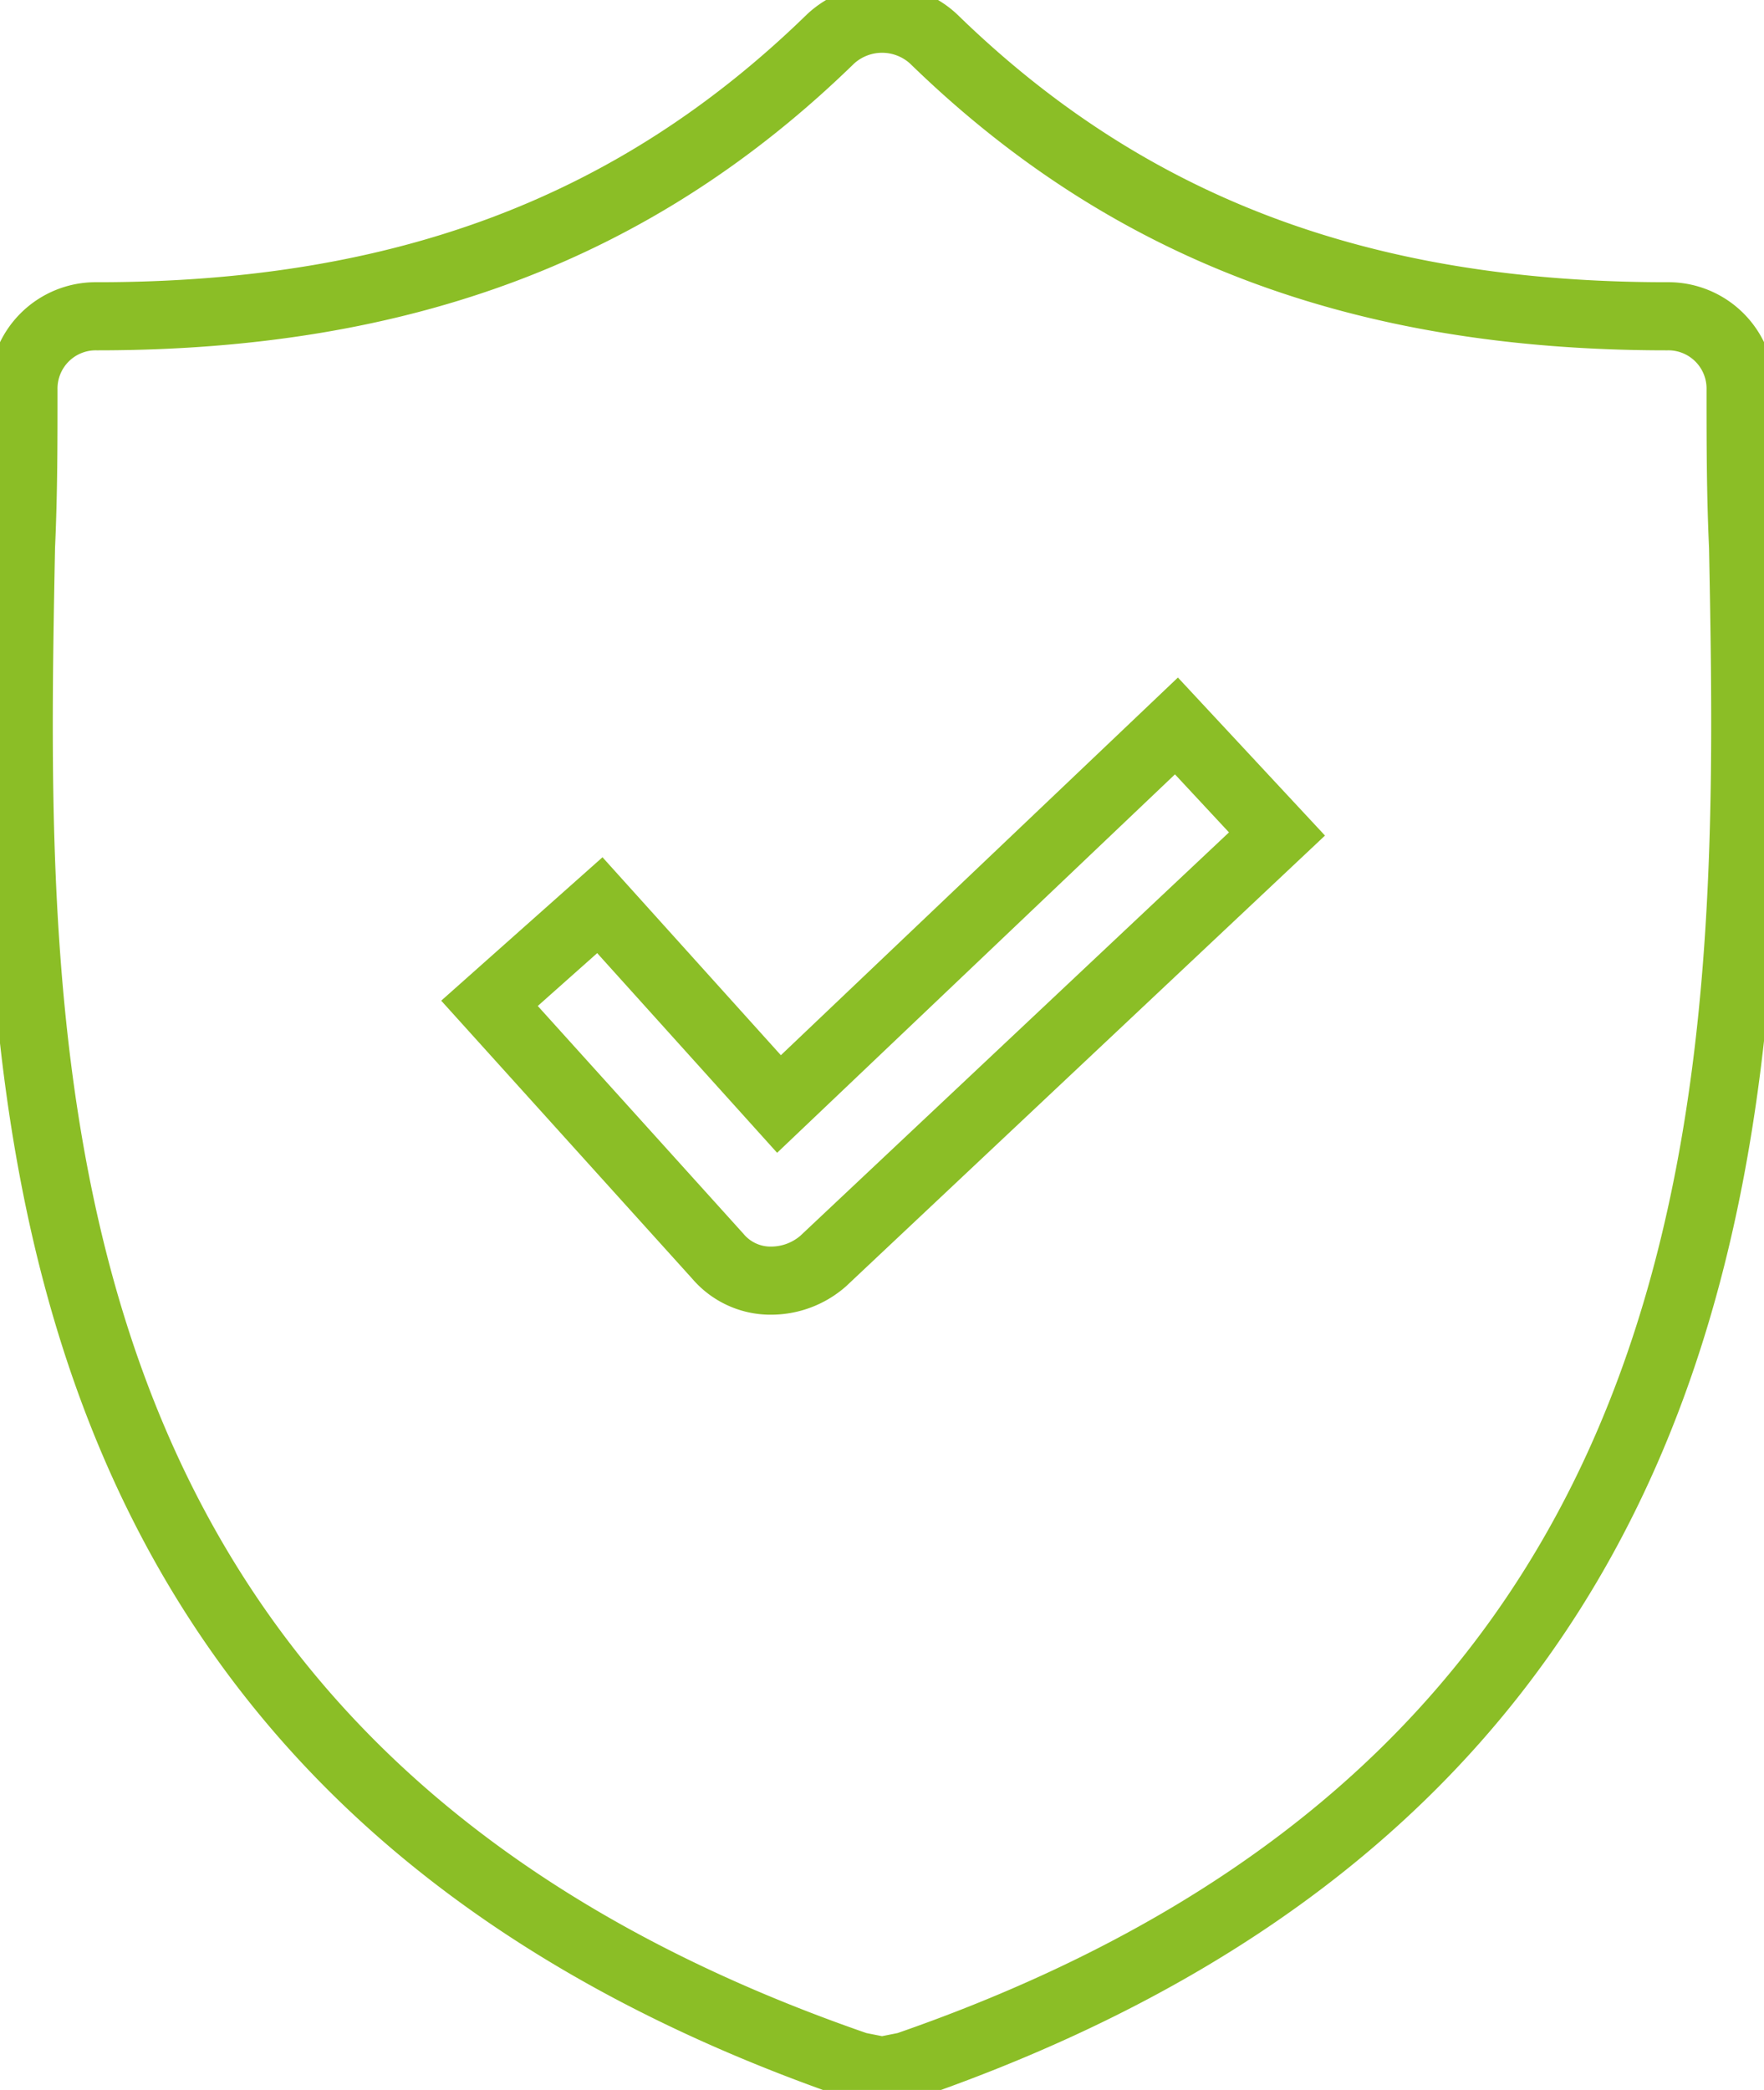 <?xml version="1.0" encoding="UTF-8"?> <svg xmlns="http://www.w3.org/2000/svg" xmlns:xlink="http://www.w3.org/1999/xlink" width="51.792" height="61.362" viewBox="0 0 51.792 61.362"><defs><clipPath id="clip-path"><path id="Path_5" data-name="Path 5" d="M0,33.521H51.792V-27.841H0Z" transform="translate(0 27.841)" fill="none"></path></clipPath></defs><g id="Group_7" data-name="Group 7" transform="translate(1.193 29.203)"><g id="Group_6" data-name="Group 6" transform="translate(-1.193 -29.203)" clip-path="url(#clip-path)"><g id="Group_5" data-name="Group 5" transform="translate(0.551 0.55)"><path id="Path_4" data-name="Path 4" d="M27.676,8.472c-.073-1.585-.073-3.1-.073-4.611A2.122,2.122,0,0,0,25.444,1.7C16.441,1.7,9.6-.9,3.908-6.443a2.223,2.223,0,0,0-3.024,0C-4.806-.9-11.648,1.7-20.651,1.7a2.122,2.122,0,0,0-2.162,2.162c0,1.512,0,3.026-.073,4.611-.287,15.131-.719,35.879,24.56,44.6l.721.143.719-.143C28.325,44.351,27.965,23.673,27.676,8.472ZM.667,29.439a2.327,2.327,0,0,1-1.513.575H-.917a2.029,2.029,0,0,1-1.513-.721l-6.7-7.421,3.24-2.881L-.63,24.828l11.669-11.1L13.991,16.9Z" transform="translate(22.951 7.036)" fill="none" stroke="#8bbe26" stroke-width="2"></path></g></g></g></svg> 